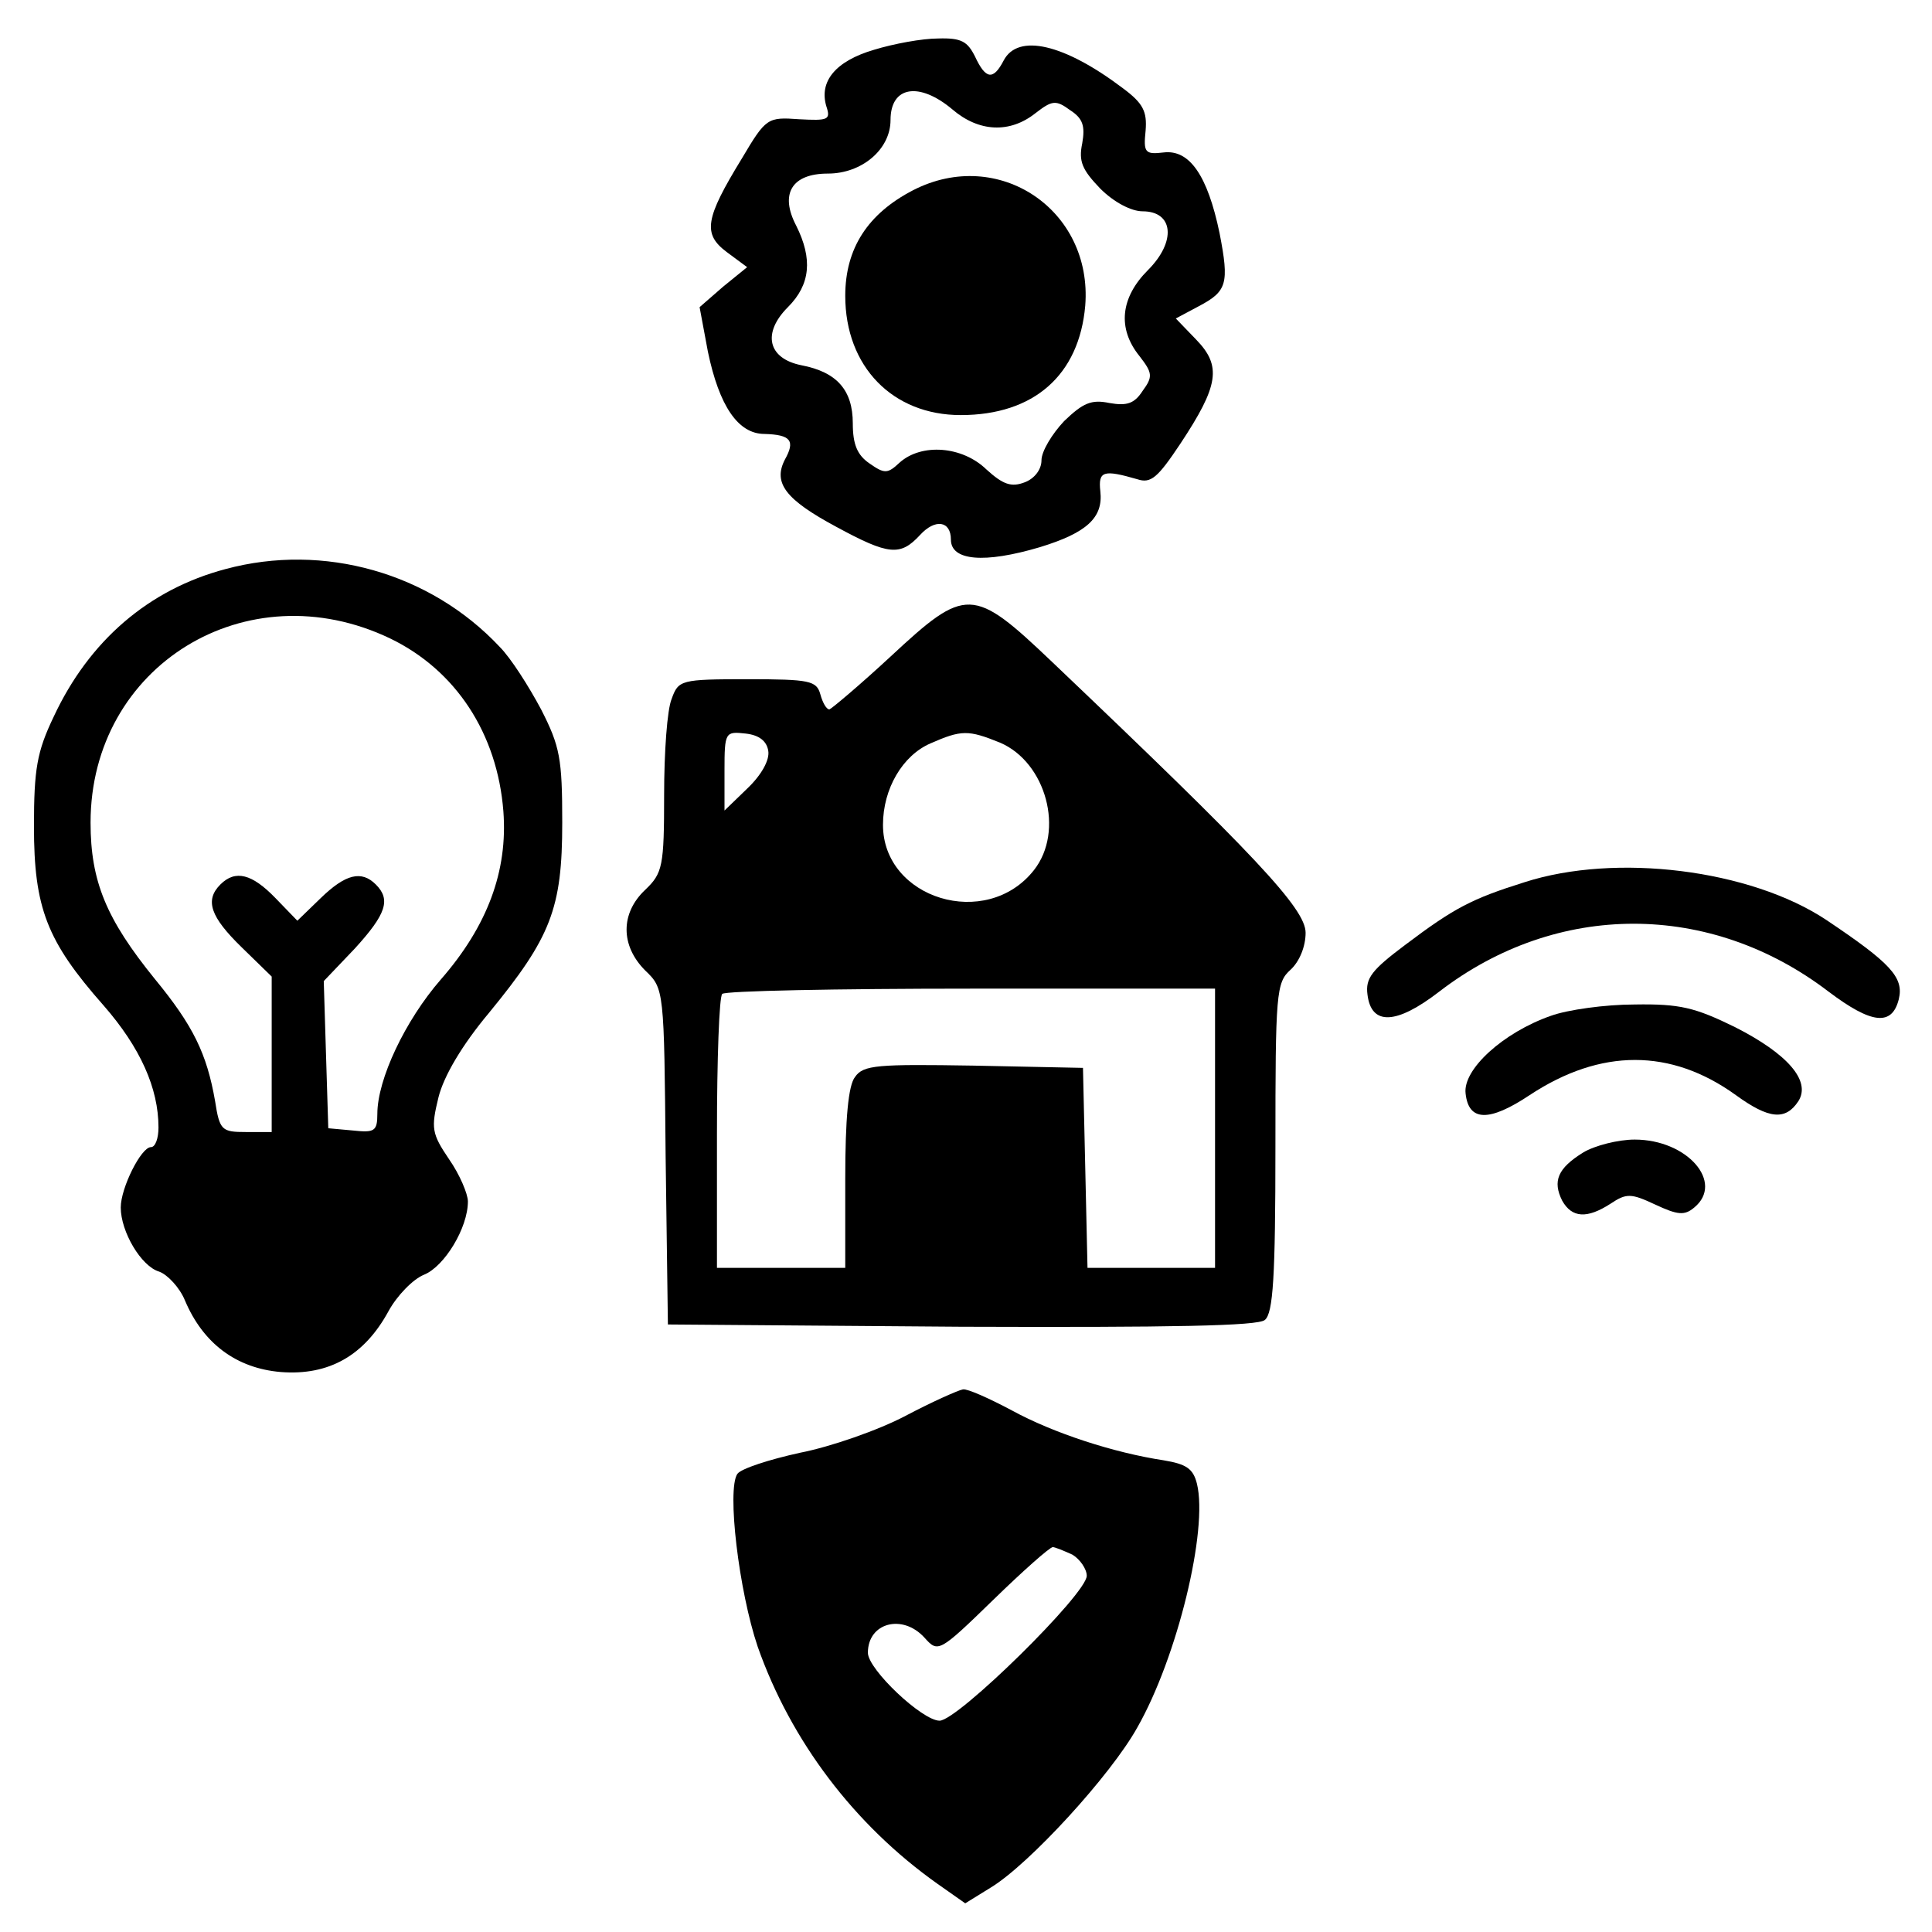 <?xml version="1.0" standalone="no"?>
<!DOCTYPE svg PUBLIC "-//W3C//DTD SVG 20010904//EN"
 "http://www.w3.org/TR/2001/REC-SVG-20010904/DTD/svg10.dtd">
<svg version="1.0" xmlns="http://www.w3.org/2000/svg"
 width="256pt" height="256pt" viewBox="0 0 256 256"
 preserveAspectRatio="xMidYMid meet">

<g transform="translate(0,256) scale(0.1,-0.1)"
fill="#000000" stroke="none">
<path d="M1158 2494 c-51 -15 -73 -42 -63 -75 6 -18 2 -19 -36 -17 -42 3 -44
2 -76 -52 -49 -80 -52 -100 -20 -124 l27 -20 -32 -26 -31 -27 11 -59 c15 -72
40 -109 75 -109 35 -1 41 -9 27 -34 -16 -31 1 -53 68 -89 70 -38 85 -39 111
-11 20 22 41 19 41 -6 0 -28 44 -32 118 -10 62 19 84 39 80 74 -3 27 4 29 49
16 18 -6 27 2 57 47 51 77 55 103 21 138 l-27 28 30 16 c38 20 41 30 28 97
-16 77 -40 111 -74 107 -25 -3 -27 0 -24 29 2 25 -3 36 -30 56 -78 59 -139 73
-158 37 -14 -27 -24 -25 -38 5 -10 20 -18 25 -49 24 -21 0 -59 -7 -85 -15z
m104 -79 c35 -30 76 -32 110 -5 22 17 27 18 46 4 17 -11 20 -21 16 -44 -5 -24
0 -35 24 -60 18 -18 41 -30 56 -30 41 0 45 -40 7 -78 -36 -36 -41 -77 -11
-114 17 -22 18 -27 4 -46 -11 -17 -21 -20 -44 -16 -24 5 -35 0 -60 -24 -16
-17 -30 -40 -30 -52 0 -12 -9 -24 -22 -29 -18 -7 -29 -3 -51 17 -32 31 -86 35
-115 9 -16 -15 -20 -15 -40 -1 -16 11 -22 25 -22 53 0 44 -21 68 -68 77 -45 9
-52 43 -18 77 30 30 33 64 11 108 -22 42 -6 69 42 69 45 0 83 32 83 71 0 45
38 51 82 14z"/>
<path d="M1210 2308 c-60 -31 -90 -77 -90 -140 0 -94 63 -158 153 -158 97 0
157 53 165 145 10 127 -115 211 -228 153z"/>
<path d="M299 1806 c-102 -27 -181 -95 -228 -196 -22 -46 -26 -69 -26 -145 0
-108 17 -152 92 -237 49 -56 73 -110 73 -162 0 -14 -4 -26 -10 -26 -13 0 -40
-54 -40 -80 0 -32 27 -78 51 -85 11 -4 27 -21 34 -38 24 -57 68 -90 127 -95
64 -5 111 22 143 81 11 20 32 42 47 48 27 11 58 62 58 97 0 10 -11 36 -25 56
-23 34 -24 41 -14 82 7 28 31 69 67 112 82 100 97 138 97 252 0 85 -3 101 -28
150 -16 30 -40 68 -55 83 -92 98 -233 138 -363 103z m218 -92 c87 -42 142
-126 150 -229 6 -79 -21 -152 -83 -223 -47 -54 -84 -132 -84 -178 0 -23 -4
-25 -32 -22 l-33 3 -3 97 -3 98 41 43 c42 46 48 65 28 85 -19 19 -40 14 -73
-18 l-31 -30 -29 30 c-31 32 -53 38 -73 18 -21 -21 -13 -43 28 -83 l40 -39 0
-103 0 -103 -34 0 c-32 0 -35 2 -41 41 -11 63 -29 100 -80 162 -64 79 -85 129
-85 207 0 208 207 335 397 244z"/>
<path d="M1180 1690 c-41 -38 -78 -69 -81 -70 -4 0 -9 9 -12 20 -5 18 -14 20
-96 20 -89 0 -92 -1 -101 -26 -6 -14 -10 -71 -10 -127 0 -95 -2 -104 -25 -126
-33 -31 -33 -74 0 -107 25 -24 25 -25 27 -247 l3 -222 389 -3 c279 -1 393 1
402 9 11 9 14 57 14 229 0 204 1 218 20 235 12 11 20 31 20 49 0 32 -67 103
-336 359 -105 100 -114 100 -214 7z m-162 -125 c2 -12 -9 -32 -28 -50 l-30
-29 0 53 c0 51 1 52 28 49 18 -2 28 -10 30 -23z m307 11 c61 -26 86 -117 45
-169 -63 -80 -200 -38 -200 60 0 48 26 92 63 108 41 18 50 18 92 1z m285 -511
l0 -185 -85 0 -84 0 -3 133 -3 132 -145 3 c-127 2 -146 1 -157 -15 -9 -11 -13
-56 -13 -135 l0 -118 -85 0 -85 0 0 178 c0 98 3 182 7 185 3 4 152 7 330 7
l323 0 0 -185z"/>
<path d="M2020 1391 c-70 -22 -93 -34 -158 -83 -44 -33 -53 -44 -50 -66 5 -41
38 -40 95 4 156 120 359 120 516 0 57 -43 84 -46 93 -10 7 29 -11 48 -96 105
-101 67 -279 89 -400 50z"/>
<path d="M2055 1214 c-63 -22 -117 -71 -113 -103 4 -37 31 -38 85 -2 94 62
187 62 273 0 44 -32 66 -34 83 -8 17 27 -15 63 -84 98 -53 26 -73 31 -133 30
-39 0 -89 -7 -111 -15z"/>
<path d="M2098 1033 c-34 -21 -41 -38 -28 -64 13 -23 33 -24 64 -4 21 14 27
14 59 -1 30 -14 39 -15 52 -4 40 33 -9 90 -79 90 -22 0 -53 -8 -68 -17z"/>
<path d="M1200 684 c-36 -19 -99 -41 -140 -49 -41 -9 -78 -21 -83 -28 -14 -21
2 -155 27 -229 44 -125 128 -236 238 -314 l37 -26 34 21 c51 31 159 149 194
212 53 93 94 262 79 323 -5 20 -14 26 -44 31 -66 10 -146 36 -201 66 -30 16
-59 29 -65 28 -6 -1 -40 -16 -76 -35z m221 -184 c10 -6 19 -19 19 -28 0 -24
-171 -192 -195 -192 -23 0 -95 68 -95 90 0 40 46 52 75 20 18 -20 19 -20 91
50 39 38 75 70 79 70 3 0 15 -5 26 -10z"/>
</g>
</svg>
